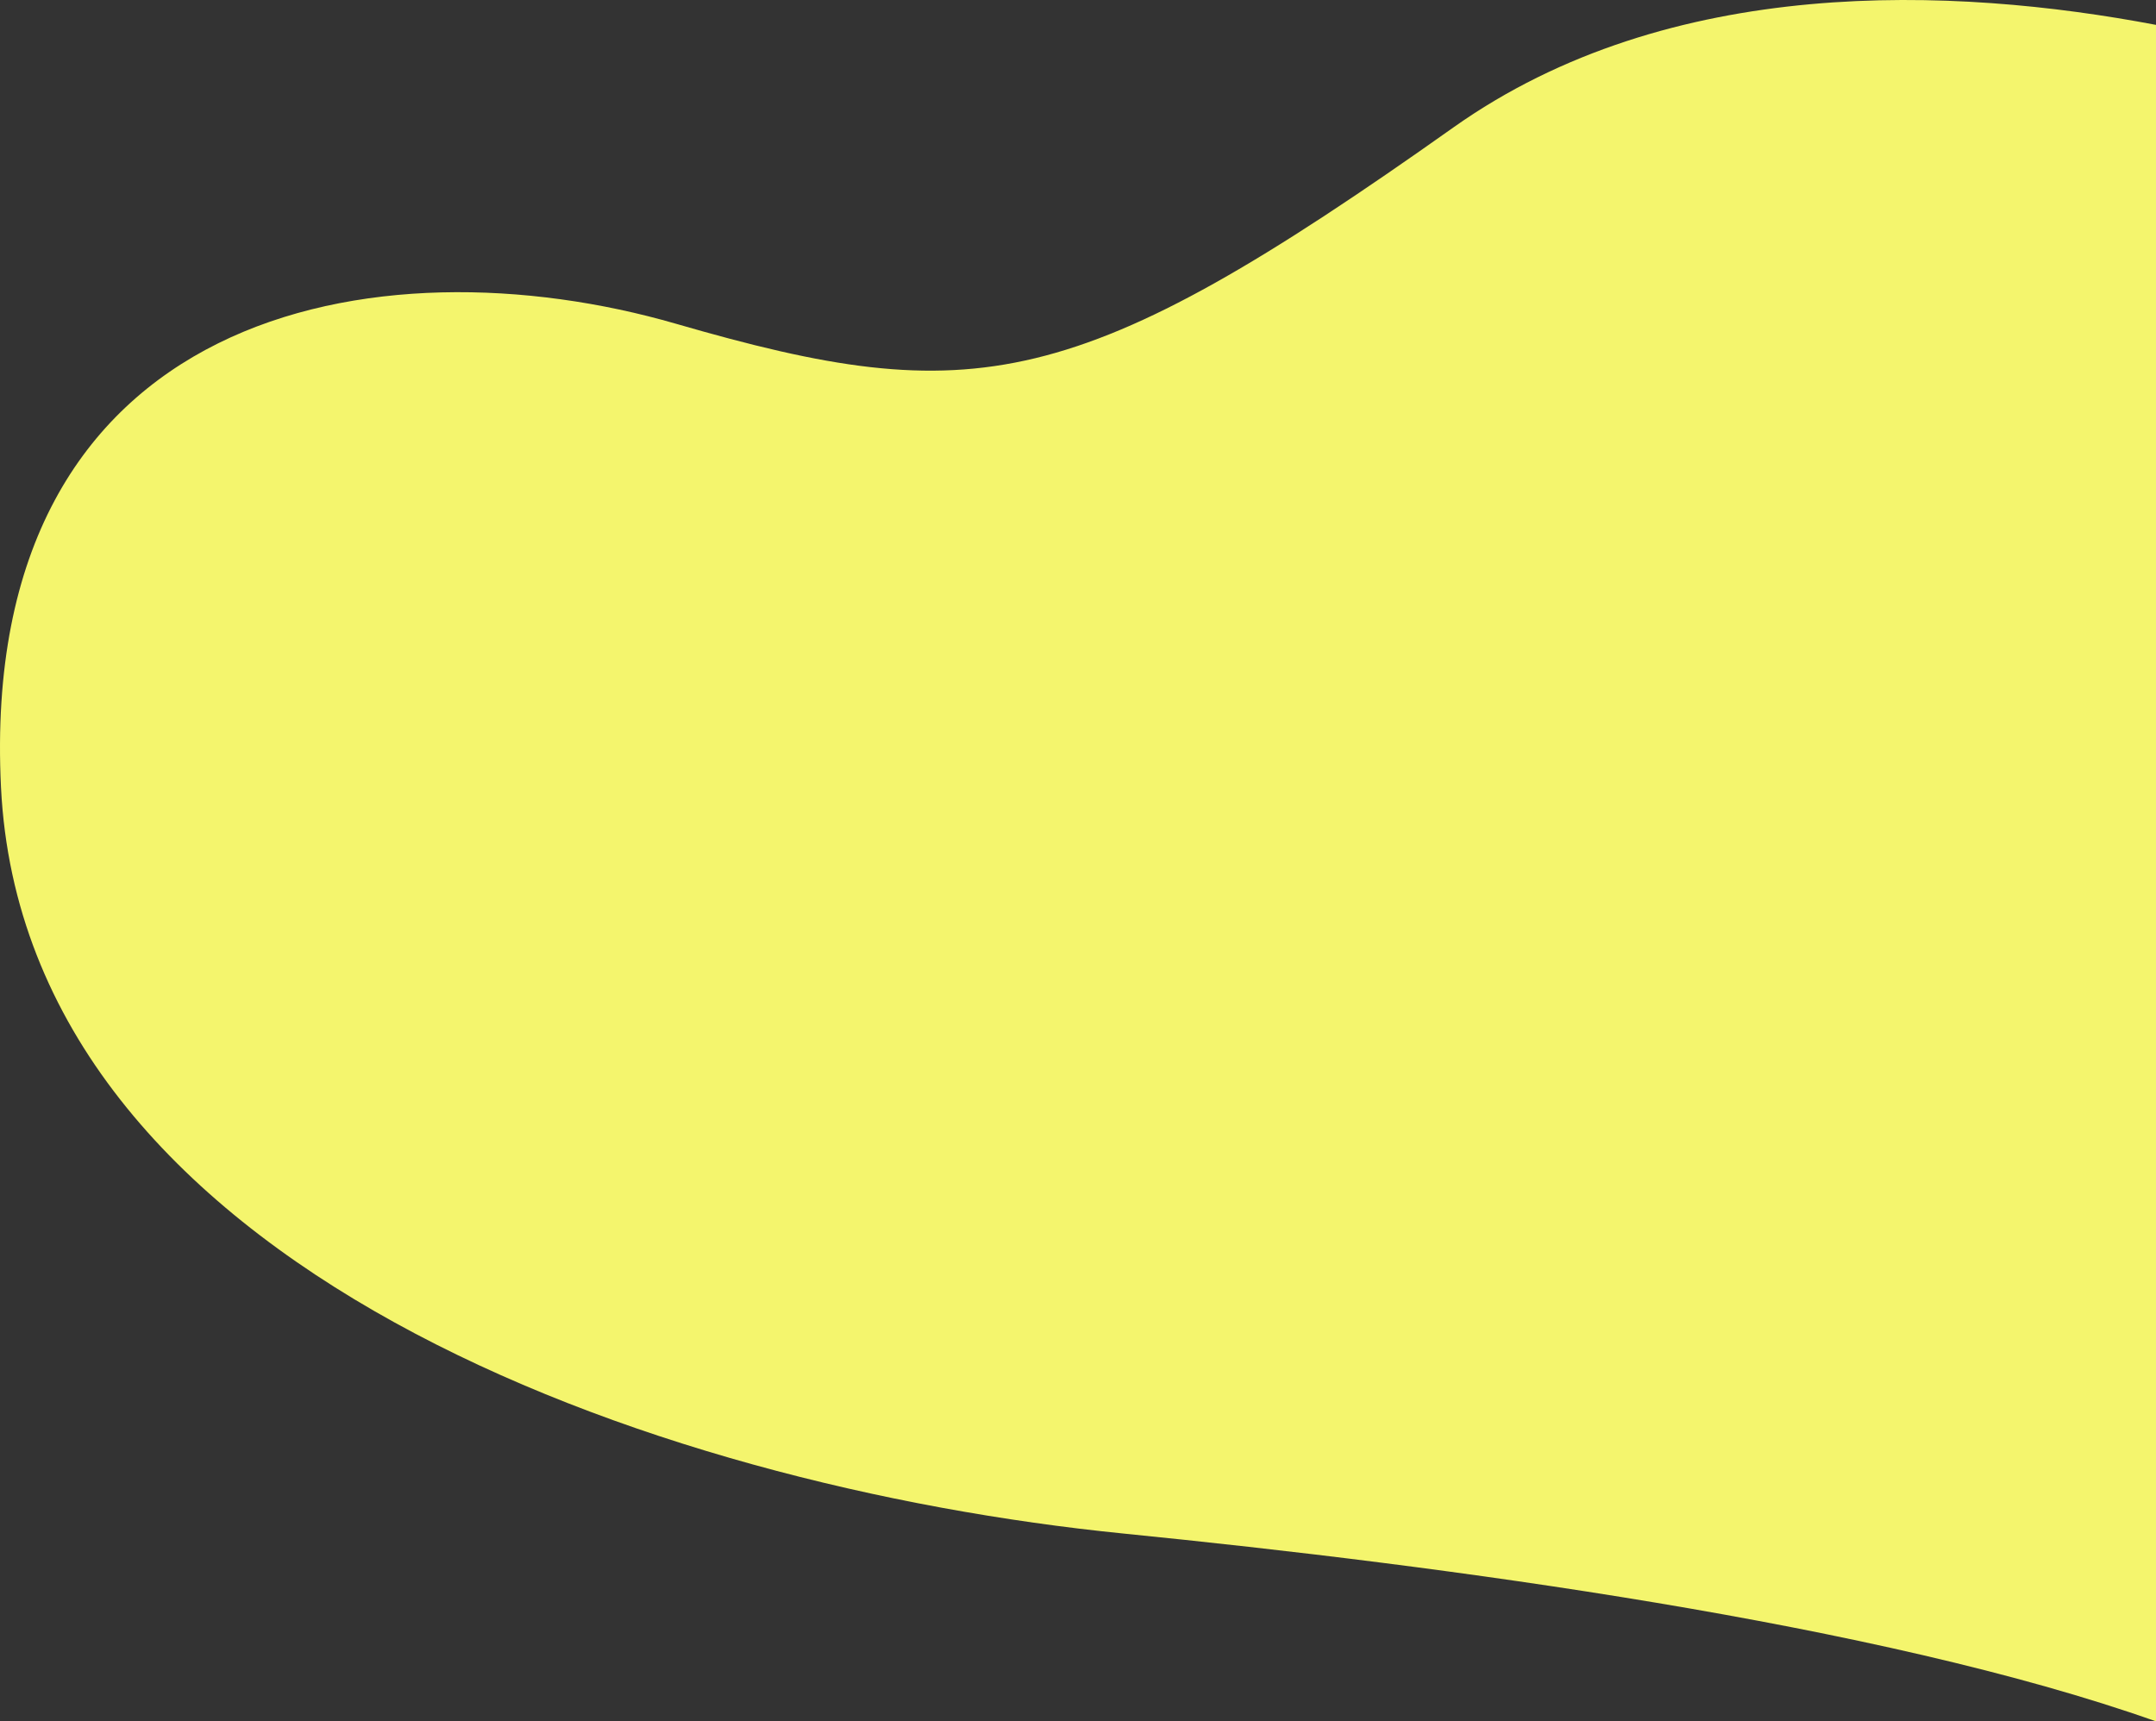 <?xml version="1.0" encoding="UTF-8"?>
<svg id="_レイヤー_1" data-name="レイヤー_1" xmlns="http://www.w3.org/2000/svg" version="1.1" viewBox="0 0 278 222">
  <rect x="0" y="0" width="278" height="222" fill="#333333" stroke="none"/>
  <!-- Generator: Adobe Illustrator 29.5.0, SVG Export Plug-In . SVG Version: 2.1.0 Build 137)  -->
  <defs>
    <style>
      .st0 {
        fill: #f4f56d;
        fill-rule: evenodd;
      }
    </style>
  </defs>
  <path class="st0" d="M278,3.208c-26.094-4.951-62.682-6.558-90.591,13.226-48.592,34.446-61.752,36.472-100.221,25.328C48.72,30.618-2.909,39.736.128,101.536c3.037,61.8,84.023,90.167,144.763,96.246,41.272,4.13,97.493,11.595,133.109,24.219V3.208Z"/>
</svg>